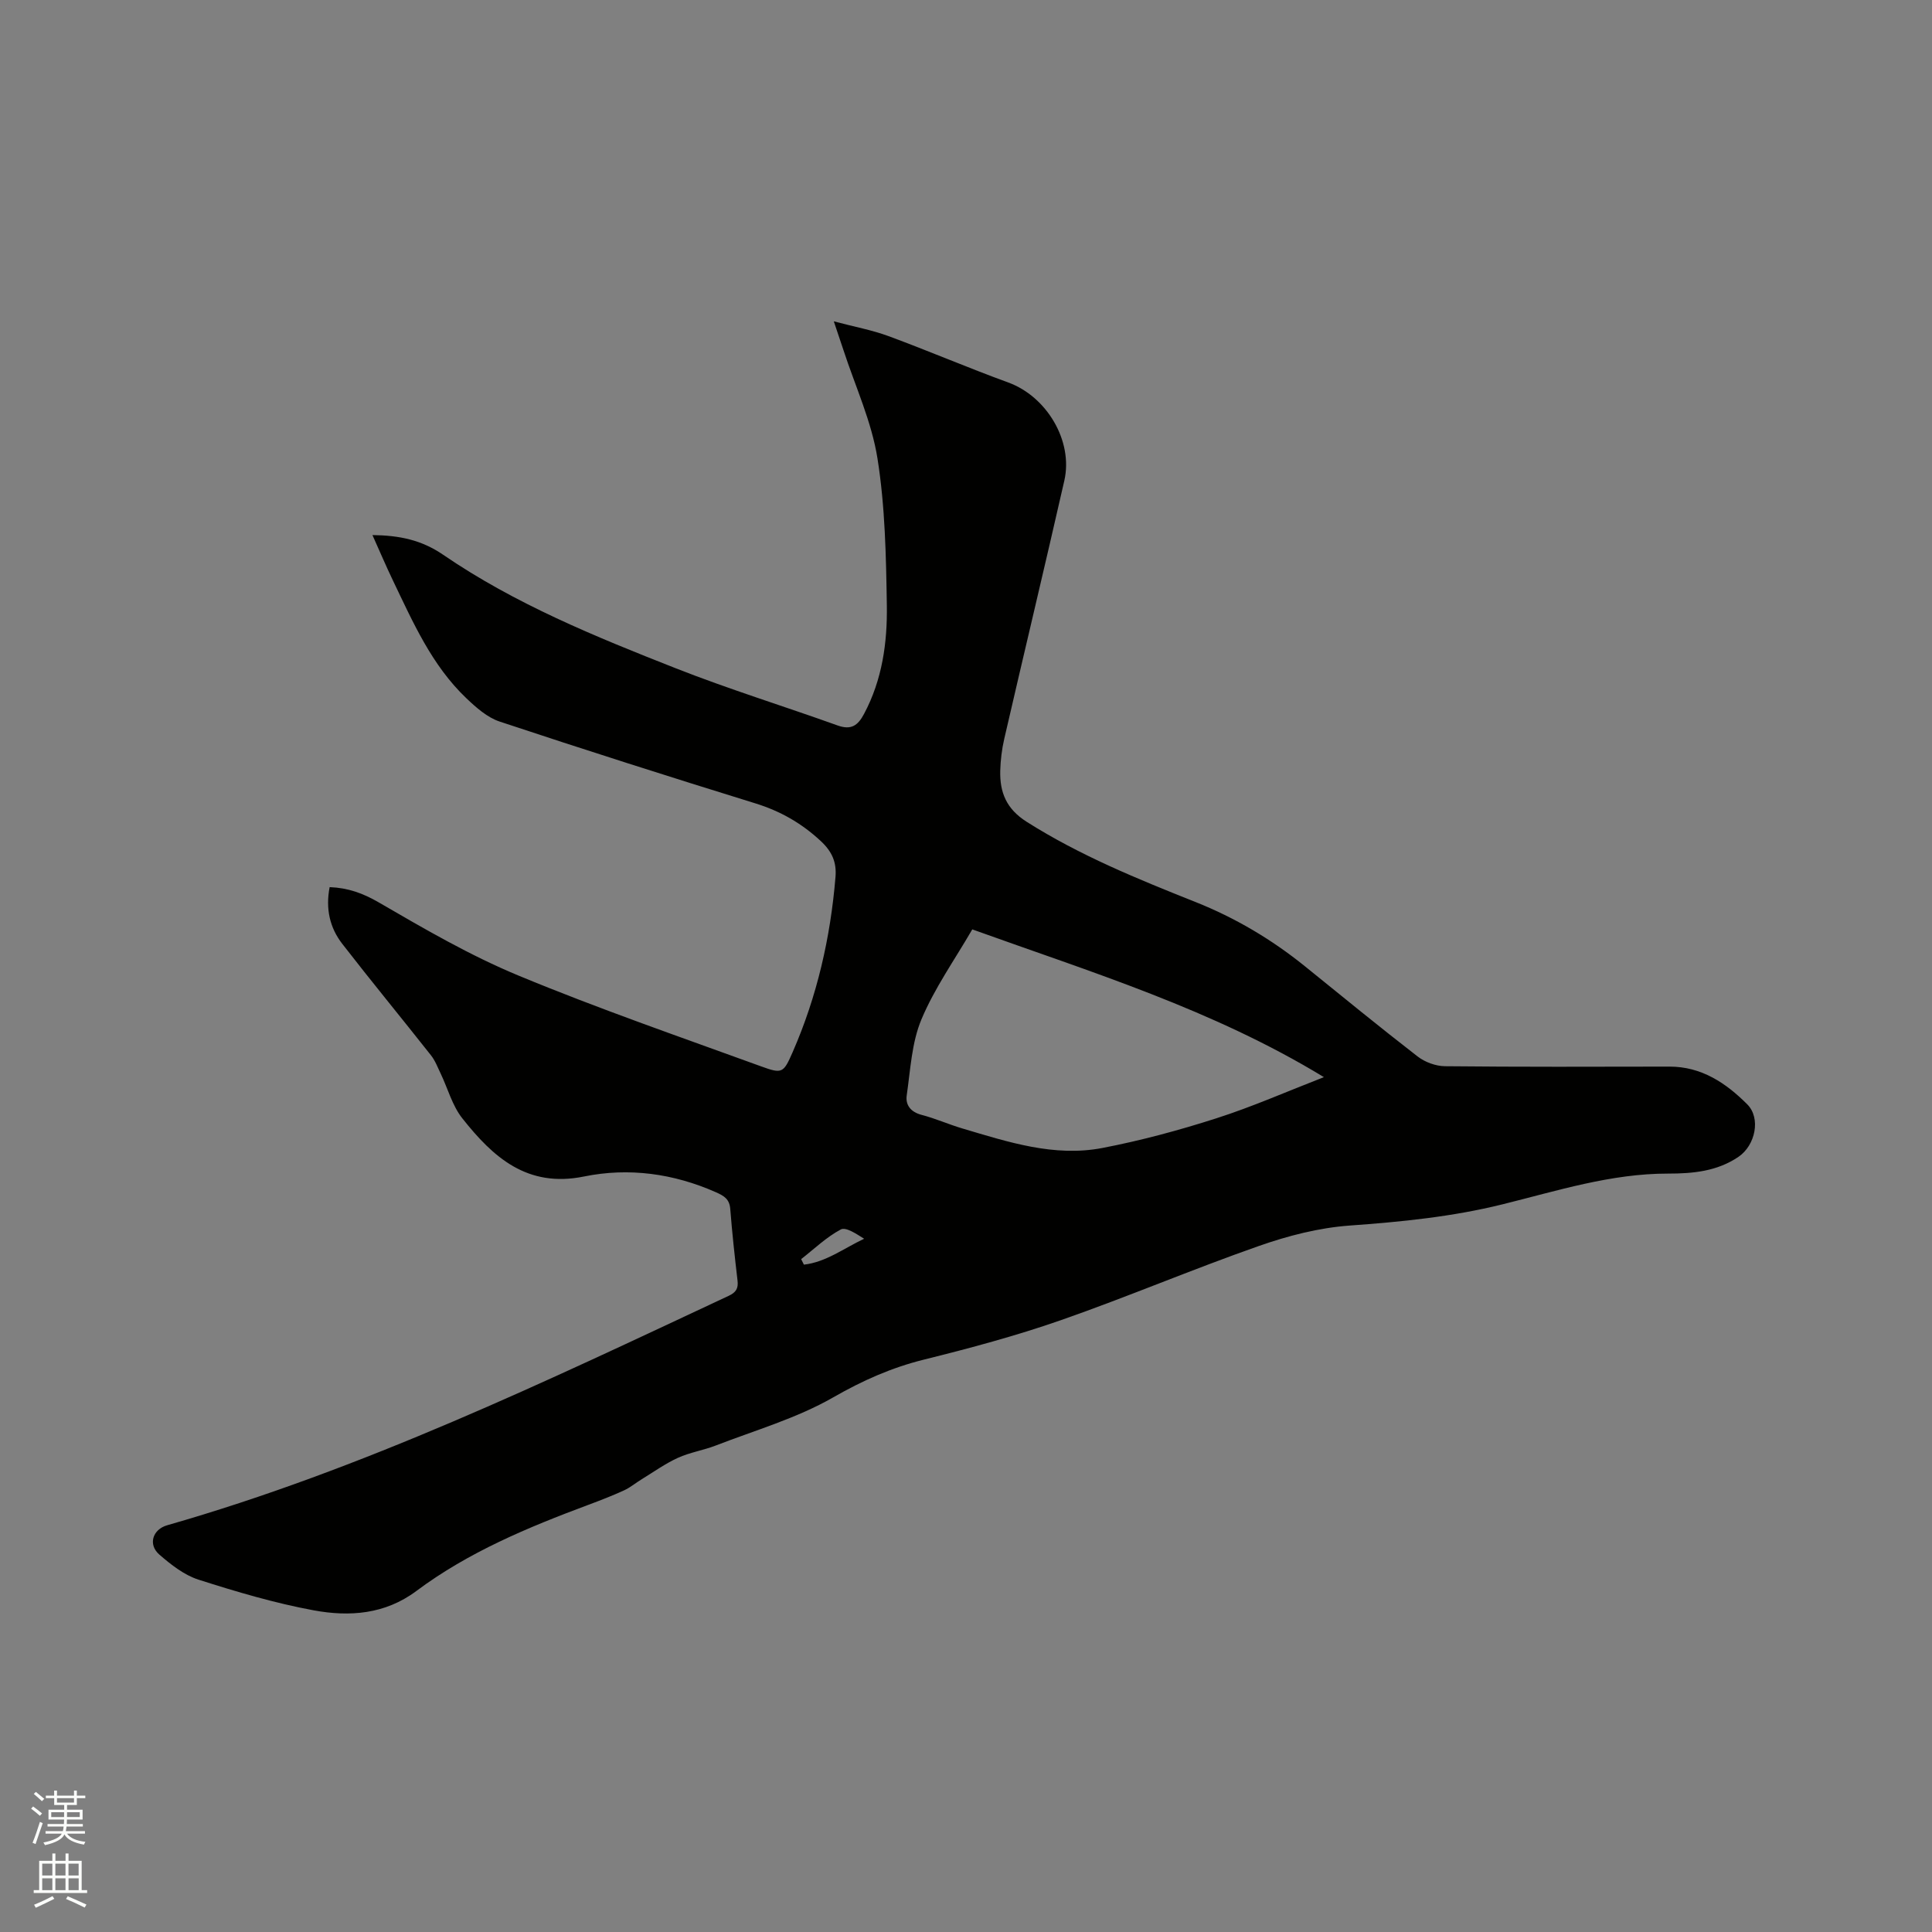 <svg enable-background="new 0 0 400 400" viewBox="0 0 400 400" xmlns="http://www.w3.org/2000/svg"><rect x="0" y="0" width="400" height="400" fill="#808080" stroke="none"/><path d="m6.44 374.46.42-.45c.65.47 1.27.95 1.85 1.44l-.45.49c-.65-.56-1.25-1.06-1.82-1.48m.93 7.33-.63-.26c.55-1.36 1.05-2.8 1.52-4.33.19.1.38.19.59.27-.46 1.29-.95 2.73-1.48 4.32m-.38-10.38.44-.42c.43.34 1.01.82 1.74 1.44l-.49.49c-.53-.51-1.09-1.01-1.69-1.51m2.5.35h1.72v-1.04h.59v1.04h3.52v-1.04h.59v1.04h1.75v.53h-1.75v1.42h-2.03v.97h3.22v2.03h-3.24c0 .35-.01.66-.03.93h3.32v.53h-3.37c-.03.27-.08.58-.15.94h3.96v.53h-3.71c.67.92 1.93 1.48 3.79 1.68-.13.24-.23.44-.29.59-2.13-.38-3.48-1.08-4.04-2.12-.43.97-1.77 1.72-4.03 2.23-.09-.19-.2-.37-.33-.55 2.1-.42 3.37-1.03 3.81-1.83h-3.36v-.53h3.58c.08-.29.13-.61.16-.94h-3.33v-.53h3.39c.02-.27.04-.58.04-.93h-3.23v-2.03h3.25v-.97h-2.07v-1.42h-1.73zm1.12 3.44v1h2.65c.01-.3.02-.44.01-.4v-.25-.35zm1.19-2h3.52v-.91h-3.52zm4.71 2h-2.63v.59c0 .15-.01.28-.01.4h2.64z" fill="#fbfcfa"/><path d="m13.56 383.74h.63v1.52h2.72v6.07h1.13v.6h-11.06v-.6h1.13v-6.07h2.73v-1.52h.63v1.52h2.1v-1.52zm-2.69 8.83.38.56c-1.24.63-2.53 1.25-3.85 1.85-.1-.21-.21-.42-.34-.63 1.36-.55 2.63-1.15 3.81-1.78m-2.13-4.27h2.1v-2.45h-2.1zm0 3.04h2.1v-2.46h-2.1zm2.72-3.04h2.1v-2.45h-2.1zm0 3.04h2.1v-2.46h-2.1zm6.07 3.6c-1.41-.71-2.7-1.3-3.86-1.78l.35-.56c1.45.62 2.75 1.19 3.88 1.72zm-1.25-9.09h-2.1v2.45h2.1zm-2.09 5.49h2.1v-2.46h-2.1z" fill="#fbfcfa"/><path d="m68.25 183.67c3.83.15 6.93 1.28 10.2 3.18 9.41 5.47 18.9 10.99 28.92 15.14 16.5 6.84 33.42 12.68 50.21 18.79 4.39 1.6 4.63 1.39 6.54-2.97 5.05-11.55 7.82-23.69 8.86-36.24.25-3.04-.69-5.25-3.07-7.46-3.99-3.7-8.37-6.19-13.55-7.79-17.69-5.47-35.34-11.09-52.92-16.93-2.56-.85-4.86-2.9-6.88-4.82-7.15-6.8-11.04-15.7-15.21-24.39-1.45-3.02-2.76-6.11-4.24-9.4 5.57.07 10.13.99 14.66 4.09 14.85 10.17 31.49 16.94 48.14 23.49 11.02 4.34 22.36 7.84 33.51 11.84 2.82 1.01 4.2.01 5.48-2.41 3.76-7.06 4.83-14.74 4.71-22.48-.16-10.15-.35-20.41-1.94-30.4-1.21-7.63-4.59-14.92-7.02-22.36-.55-1.68-1.13-3.36-2.02-6.02 4.3 1.14 7.92 1.8 11.33 3.06 8.32 3.07 16.48 6.57 24.81 9.61 7.9 2.88 13.46 12.05 11.59 20.3-4.06 17.85-8.33 35.64-12.44 53.47-.5 2.15-.77 4.4-.83 6.61-.11 4.47 1.26 7.9 5.48 10.57 11 6.97 22.93 11.82 34.94 16.6 8.22 3.27 15.76 7.73 22.65 13.3 7.75 6.27 15.46 12.58 23.34 18.68 1.52 1.18 3.76 2 5.68 2.02 15.48.16 30.96.11 46.44.08 6.66-.02 11.72 3.4 16.12 7.8 2.88 2.87 1.69 8.51-1.81 10.88-4.42 3-9.4 3.47-14.57 3.47-11.8-.02-22.99 3.57-34.27 6.36-10.45 2.59-20.99 3.63-31.68 4.4-6.34.46-12.75 2.11-18.78 4.23-13.78 4.83-27.24 10.56-41.02 15.37-9.26 3.23-18.78 5.78-28.31 8.15-6.74 1.67-12.74 4.35-18.81 7.83-7.53 4.32-16.12 6.79-24.3 9.96-2.56.99-5.36 1.42-7.84 2.55-2.61 1.19-4.99 2.9-7.46 4.41-1.25.76-2.39 1.73-3.7 2.33-2.4 1.1-4.88 2.06-7.35 2.98-12.52 4.67-24.84 9.78-35.64 17.85-6.5 4.85-13.86 5.36-21.21 4.01-8.08-1.49-16.04-3.85-23.89-6.36-2.97-.95-5.7-3.1-8.11-5.19-2.38-2.07-1.41-5.2 1.62-6.07 40.49-11.59 78.31-29.73 116.27-47.51 1.5-.7 2.01-1.53 1.82-3.13-.58-4.95-1.12-9.9-1.51-14.86-.16-2.03-1.26-2.69-2.97-3.45-8.79-3.89-18.05-5.15-27.3-3.26-11.8 2.41-18.85-4.02-25.2-12.04-2.08-2.62-3-6.16-4.48-9.26-.62-1.29-1.14-2.69-2.02-3.8-6.1-7.73-12.36-15.33-18.39-23.11-2.53-3.29-3.46-7.19-2.58-11.7zm133.05 8.75c-3.65 6.3-7.82 12.17-10.53 18.64-2.02 4.82-2.27 10.41-3.04 15.7-.3 2.03.83 3.48 3.1 4.07 2.86.74 5.59 1.97 8.43 2.81 9.45 2.8 18.98 5.95 28.96 4.04 7.97-1.53 15.86-3.66 23.59-6.14 7.41-2.37 14.57-5.53 22.29-8.53-23.05-14.03-48.07-21.69-72.8-30.59zm-35.43 68.27.57 1.14c4.54-.51 8.25-3.37 12.47-5.36-1.62-1.01-3.78-2.49-4.84-1.92-2.98 1.59-5.5 4.03-8.2 6.14z" fill="#010100"/></svg>
